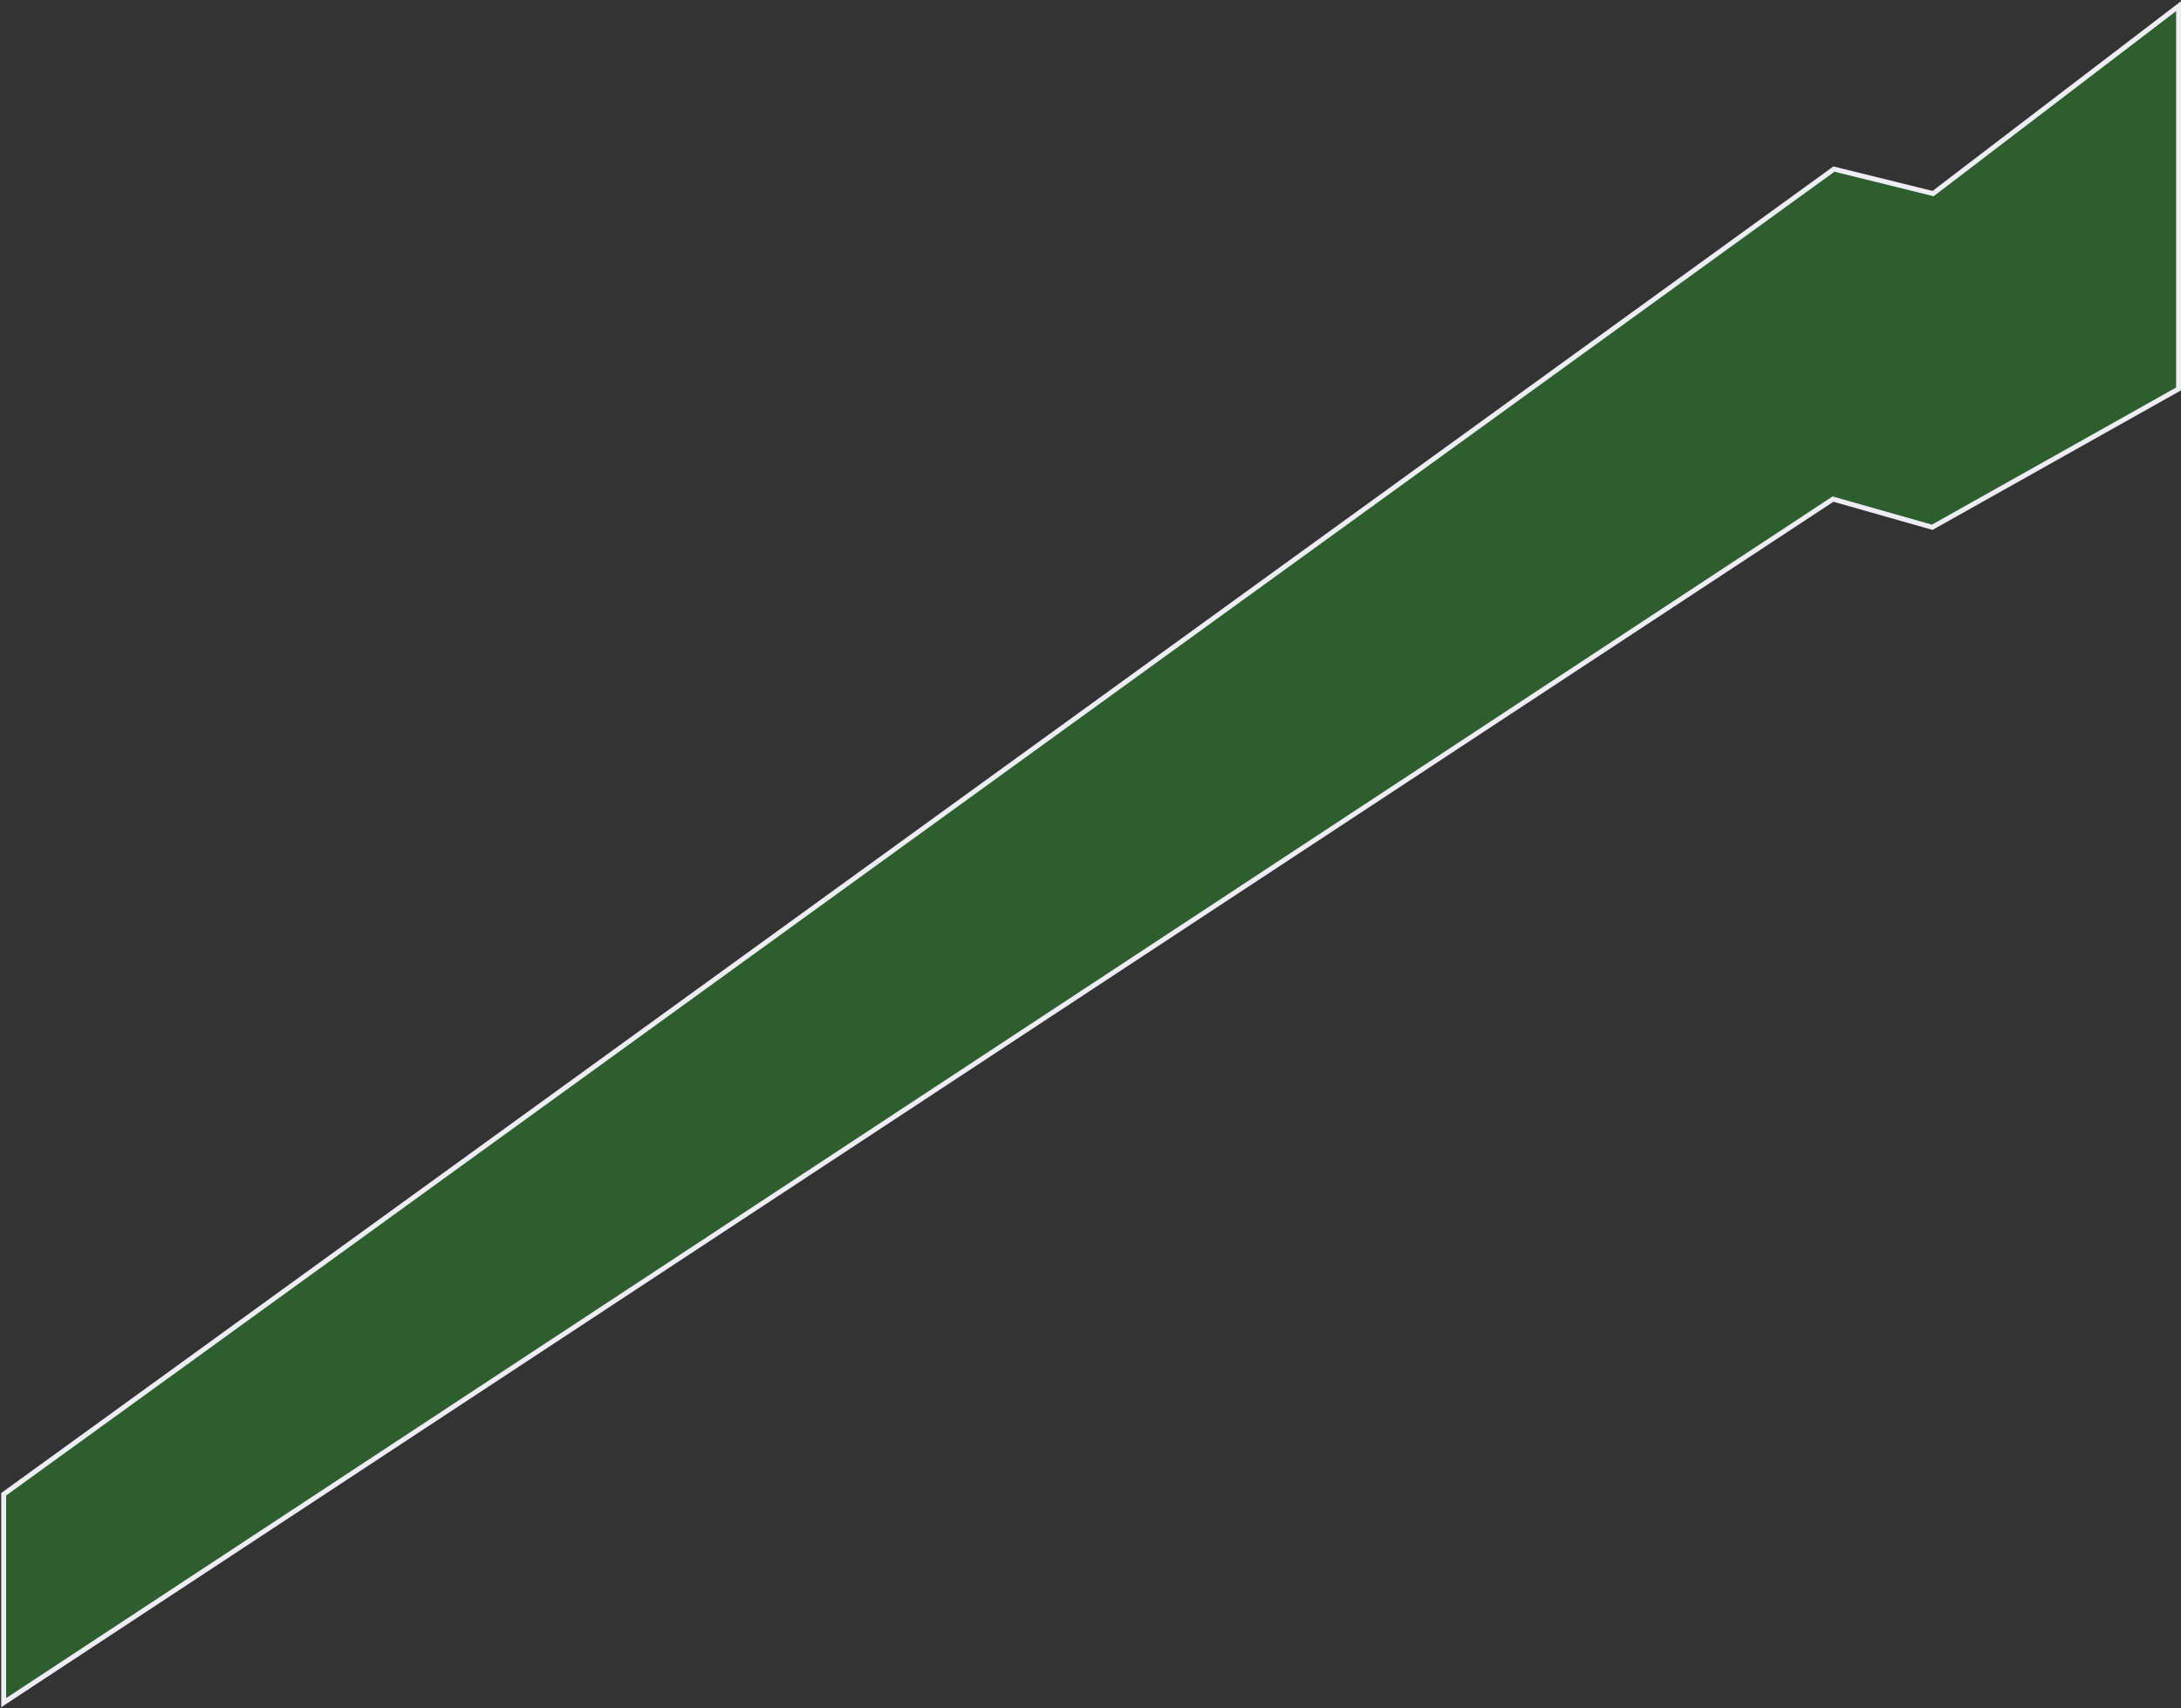 <?xml version="1.0" encoding="UTF-8"?> <svg xmlns="http://www.w3.org/2000/svg" width="891" height="698" viewBox="0 0 891 698" fill="none"><rect x="0" y="0" width="891" height="698" fill="#333333" stroke="none"/> <path d="M749.273 204.038L748.833 203.913L748.45 204.165L1.5 695.645V610.51L749.211 69.082L789.26 78.971L789.726 79.086L790.107 78.795L890 2.522V158.915L789.373 215.424L749.273 204.038Z" fill="#289F26" fill-opacity="0.4" stroke="#EEEDF5" stroke-width="2"></path> </svg> 